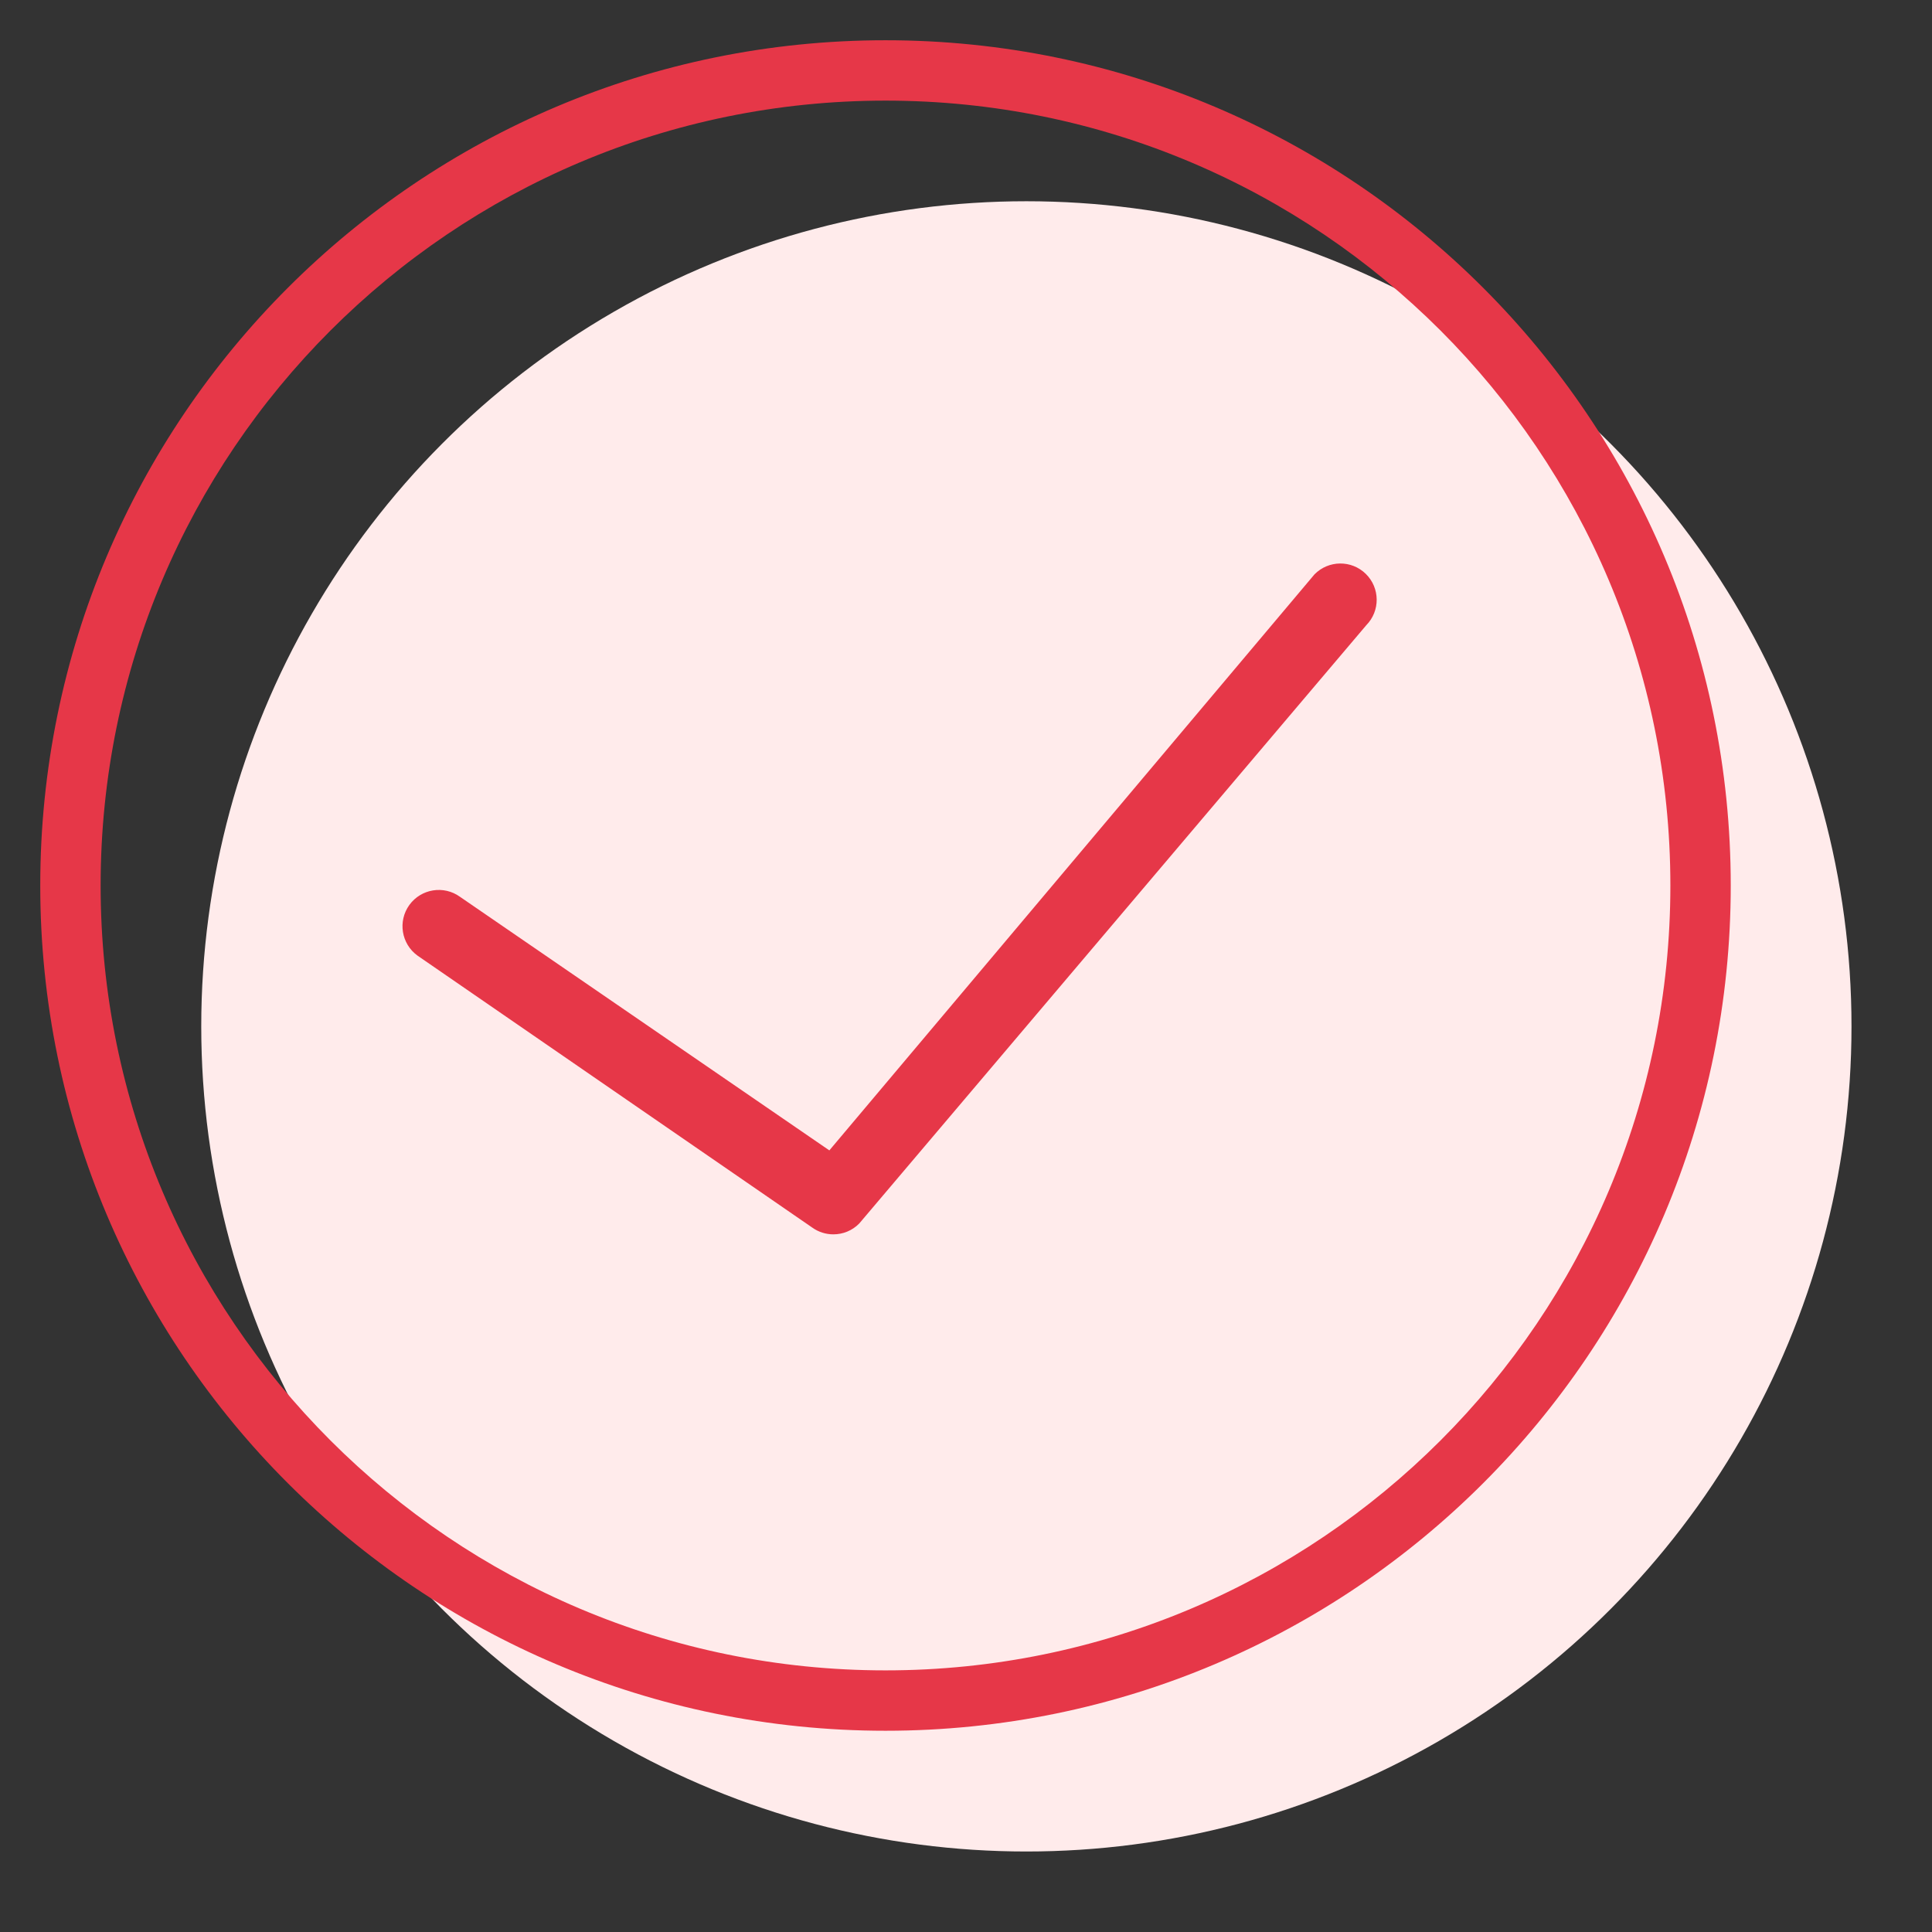 <?xml version="1.0" encoding="UTF-8"?>
<svg width="48px" height="48px" viewBox="0 0 48 48" version="1.1" xmlns="http://www.w3.org/2000/svg" xmlns:xlink="http://www.w3.org/1999/xlink">
    <rect x="0" y="0" width="48" height="48" fill="#333333" stroke="none"/>
    <title>Icons/48px/Outline/Tick Circle</title>
    <g id="Icons/48px/Outline/Tick-Circle" stroke="none" fill="none" fill-rule="evenodd">
        <circle id="Oval" fill="#FFEBEB" cx="25.5" cy="25.5" r="20.5"></circle>
        <path d="M22,1 C33.598,1 43,10.402 43,22 C43,33.598 33.598,43 22,43 C10.402,43 1,33.598 1,22 C1,10.402 10.402,1 22,1 Z M22,2.5 C11.23,2.5 2.5,11.23 2.5,22 C2.5,32.77 11.23,41.5 22,41.5 C32.77,41.5 41.5,32.77 41.5,22 C41.5,11.23 32.77,2.5 22,2.5 Z M32.658,14.27 C33.007,13.915 33.578,13.909 33.933,14.258 C34.289,14.607 34.294,15.178 33.945,15.533 L21.348,30.397 C21.173,30.576 20.94,30.667 20.705,30.667 C20.52,30.667 20.335,30.611 20.176,30.496 L10.373,23.742 C9.97,23.45 9.879,22.887 10.171,22.483 C10.464,22.08 11.027,21.99 11.43,22.282 L20.605,28.581 Z" id="Combined-Shape" fill="#E63748"></path>
    </g>
</svg>